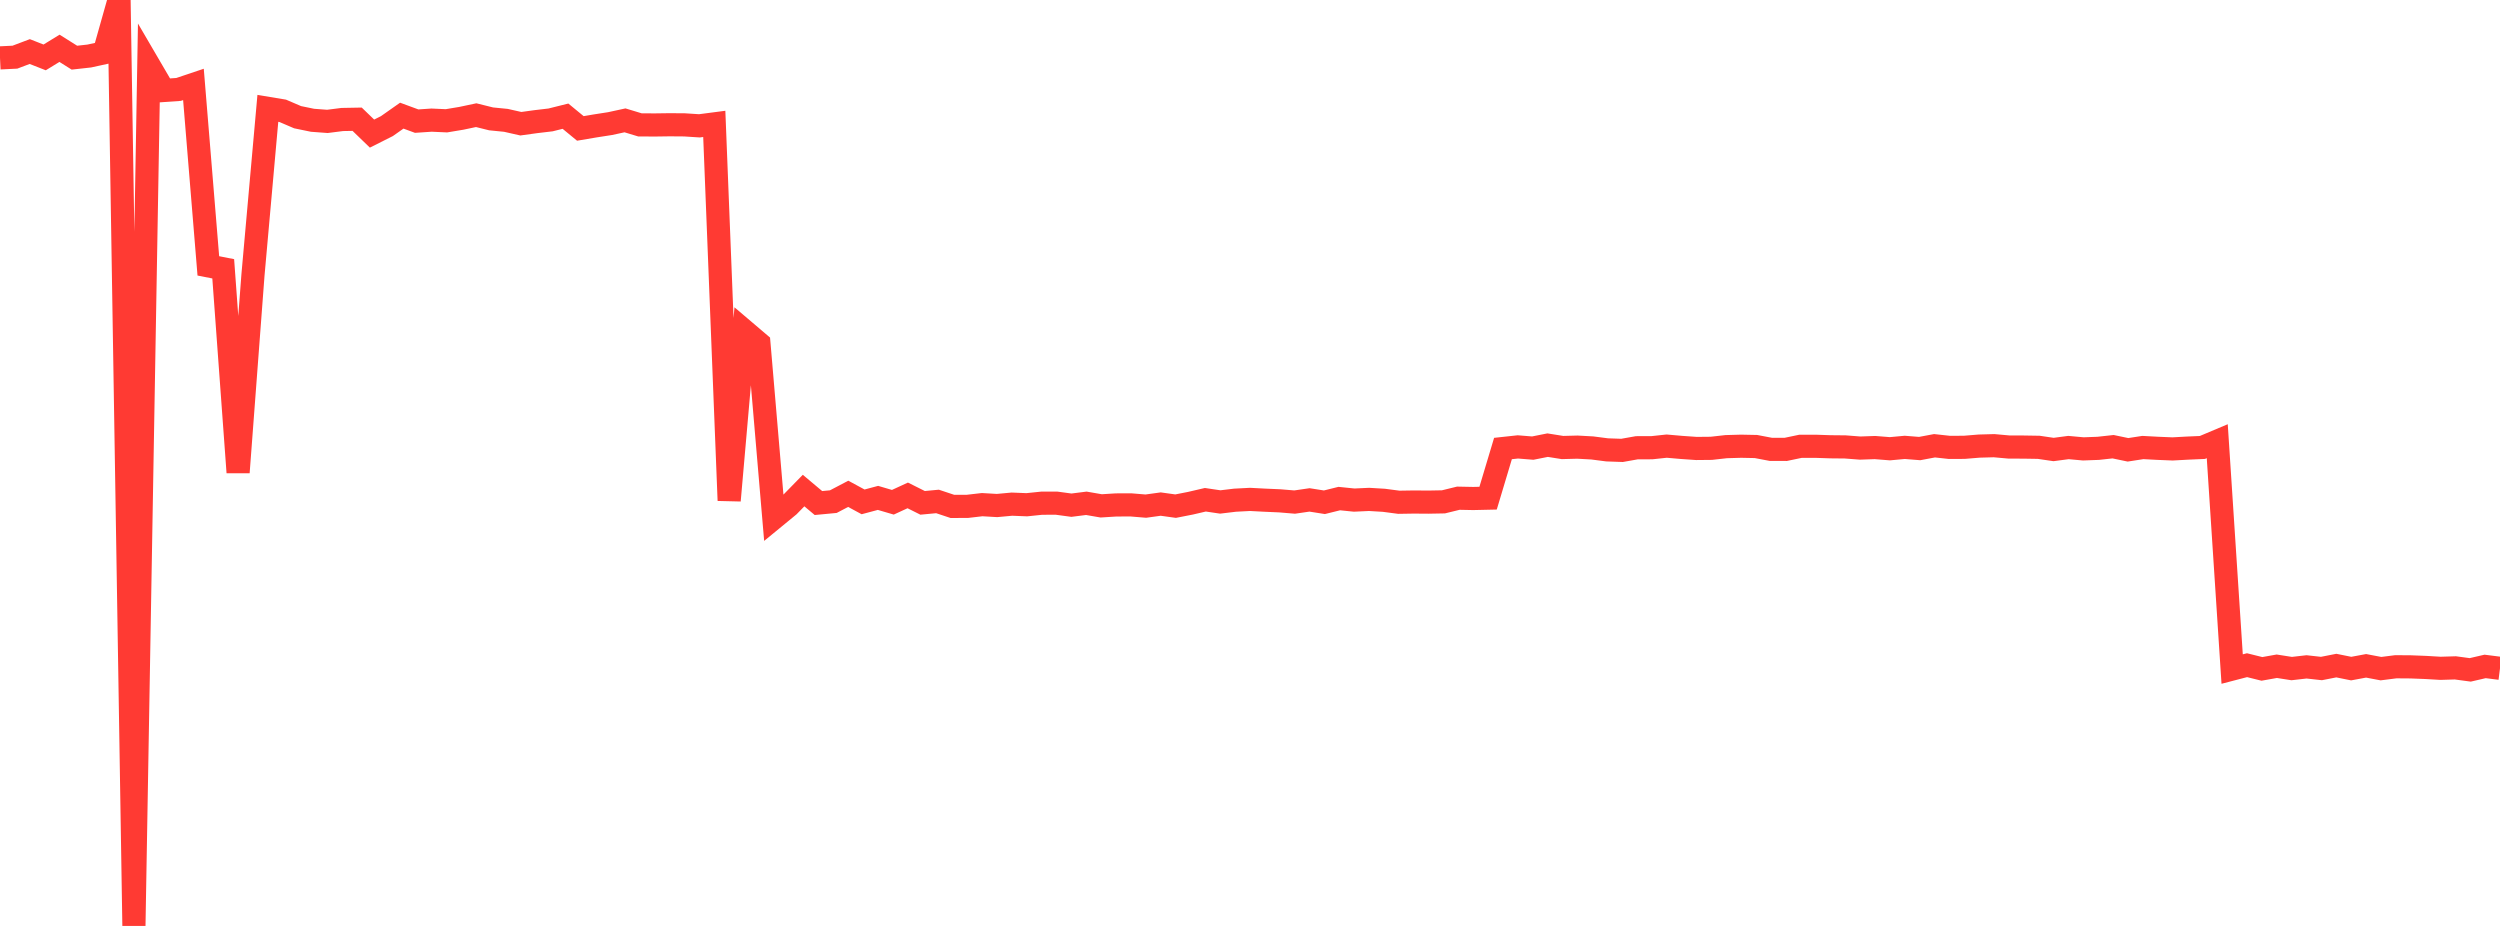 <?xml version="1.0" standalone="no"?>
<!DOCTYPE svg PUBLIC "-//W3C//DTD SVG 1.1//EN" "http://www.w3.org/Graphics/SVG/1.1/DTD/svg11.dtd">

<svg width="135" height="50" viewBox="0 0 135 50" preserveAspectRatio="none" 
  xmlns="http://www.w3.org/2000/svg"
  xmlns:xlink="http://www.w3.org/1999/xlink">


<polyline points="0.0, 3.126 0.804, 3.087 1.607, 2.784 2.411, 3.1 3.214, 2.608 4.018, 3.114 4.821, 3.025 5.625, 2.849 6.429, 0.0 7.232, 50.0 8.036, 3.512 8.839, 4.886 9.643, 4.829 10.446, 4.559 11.25, 14.357 12.054, 14.515 12.857, 25.511 13.661, 14.842 14.464, 5.851 15.268, 5.985 16.071, 6.329 16.875, 6.495 17.679, 6.555 18.482, 6.453 19.286, 6.438 20.089, 7.214 20.893, 6.81 21.696, 6.245 22.5, 6.541 23.304, 6.487 24.107, 6.523 24.911, 6.389 25.714, 6.219 26.518, 6.419 27.321, 6.499 28.125, 6.681 28.929, 6.57 29.732, 6.475 30.536, 6.274 31.339, 6.935 32.143, 6.799 32.946, 6.674 33.75, 6.499 34.554, 6.743 35.357, 6.748 36.161, 6.737 36.964, 6.743 37.768, 6.795 38.571, 6.69 39.375, 27.027 40.179, 17.855 40.982, 18.538 41.786, 27.972 42.589, 27.313 43.393, 26.49 44.196, 27.164 45.0, 27.088 45.804, 26.666 46.607, 27.101 47.411, 26.886 48.214, 27.122 49.018, 26.752 49.821, 27.154 50.625, 27.078 51.429, 27.346 52.232, 27.344 53.036, 27.251 53.839, 27.298 54.643, 27.224 55.446, 27.256 56.25, 27.173 57.054, 27.171 57.857, 27.28 58.661, 27.178 59.464, 27.317 60.268, 27.267 61.071, 27.264 61.875, 27.331 62.679, 27.22 63.482, 27.332 64.286, 27.174 65.089, 26.987 65.893, 27.106 66.696, 27.01 67.5, 26.968 68.304, 27.01 69.107, 27.045 69.911, 27.112 70.714, 26.995 71.518, 27.122 72.321, 26.923 73.125, 27.005 73.929, 26.968 74.732, 27.016 75.536, 27.122 76.339, 27.109 77.143, 27.115 77.946, 27.1 78.75, 26.903 79.554, 26.919 80.357, 26.901 81.161, 24.22 81.964, 24.133 82.768, 24.198 83.571, 24.038 84.375, 24.166 85.179, 24.145 85.982, 24.189 86.786, 24.293 87.589, 24.321 88.393, 24.178 89.196, 24.177 90.0, 24.091 90.804, 24.161 91.607, 24.217 92.411, 24.209 93.214, 24.119 94.018, 24.096 94.821, 24.112 95.625, 24.265 96.429, 24.267 97.232, 24.099 98.036, 24.099 98.839, 24.126 99.643, 24.134 100.446, 24.196 101.25, 24.168 102.054, 24.232 102.857, 24.158 103.661, 24.222 104.464, 24.071 105.268, 24.159 106.071, 24.155 106.875, 24.089 107.679, 24.067 108.482, 24.139 109.286, 24.142 110.089, 24.155 110.893, 24.273 111.696, 24.167 112.5, 24.24 113.304, 24.21 114.107, 24.122 114.911, 24.29 115.714, 24.166 116.518, 24.209 117.321, 24.242 118.125, 24.198 118.929, 24.163 119.732, 23.825 120.536, 36.129 121.339, 35.92 122.143, 36.12 122.946, 35.977 123.75, 36.103 124.554, 36.011 125.357, 36.1 126.161, 35.942 126.964, 36.104 127.768, 35.955 128.571, 36.107 129.375, 36.005 130.179, 36.011 130.982, 36.042 131.786, 36.089 132.589, 36.065 133.393, 36.173 134.196, 35.987 135.0, 36.089" fill="none" stroke="#ff3a33" stroke-width="1.25"/>

</svg>
